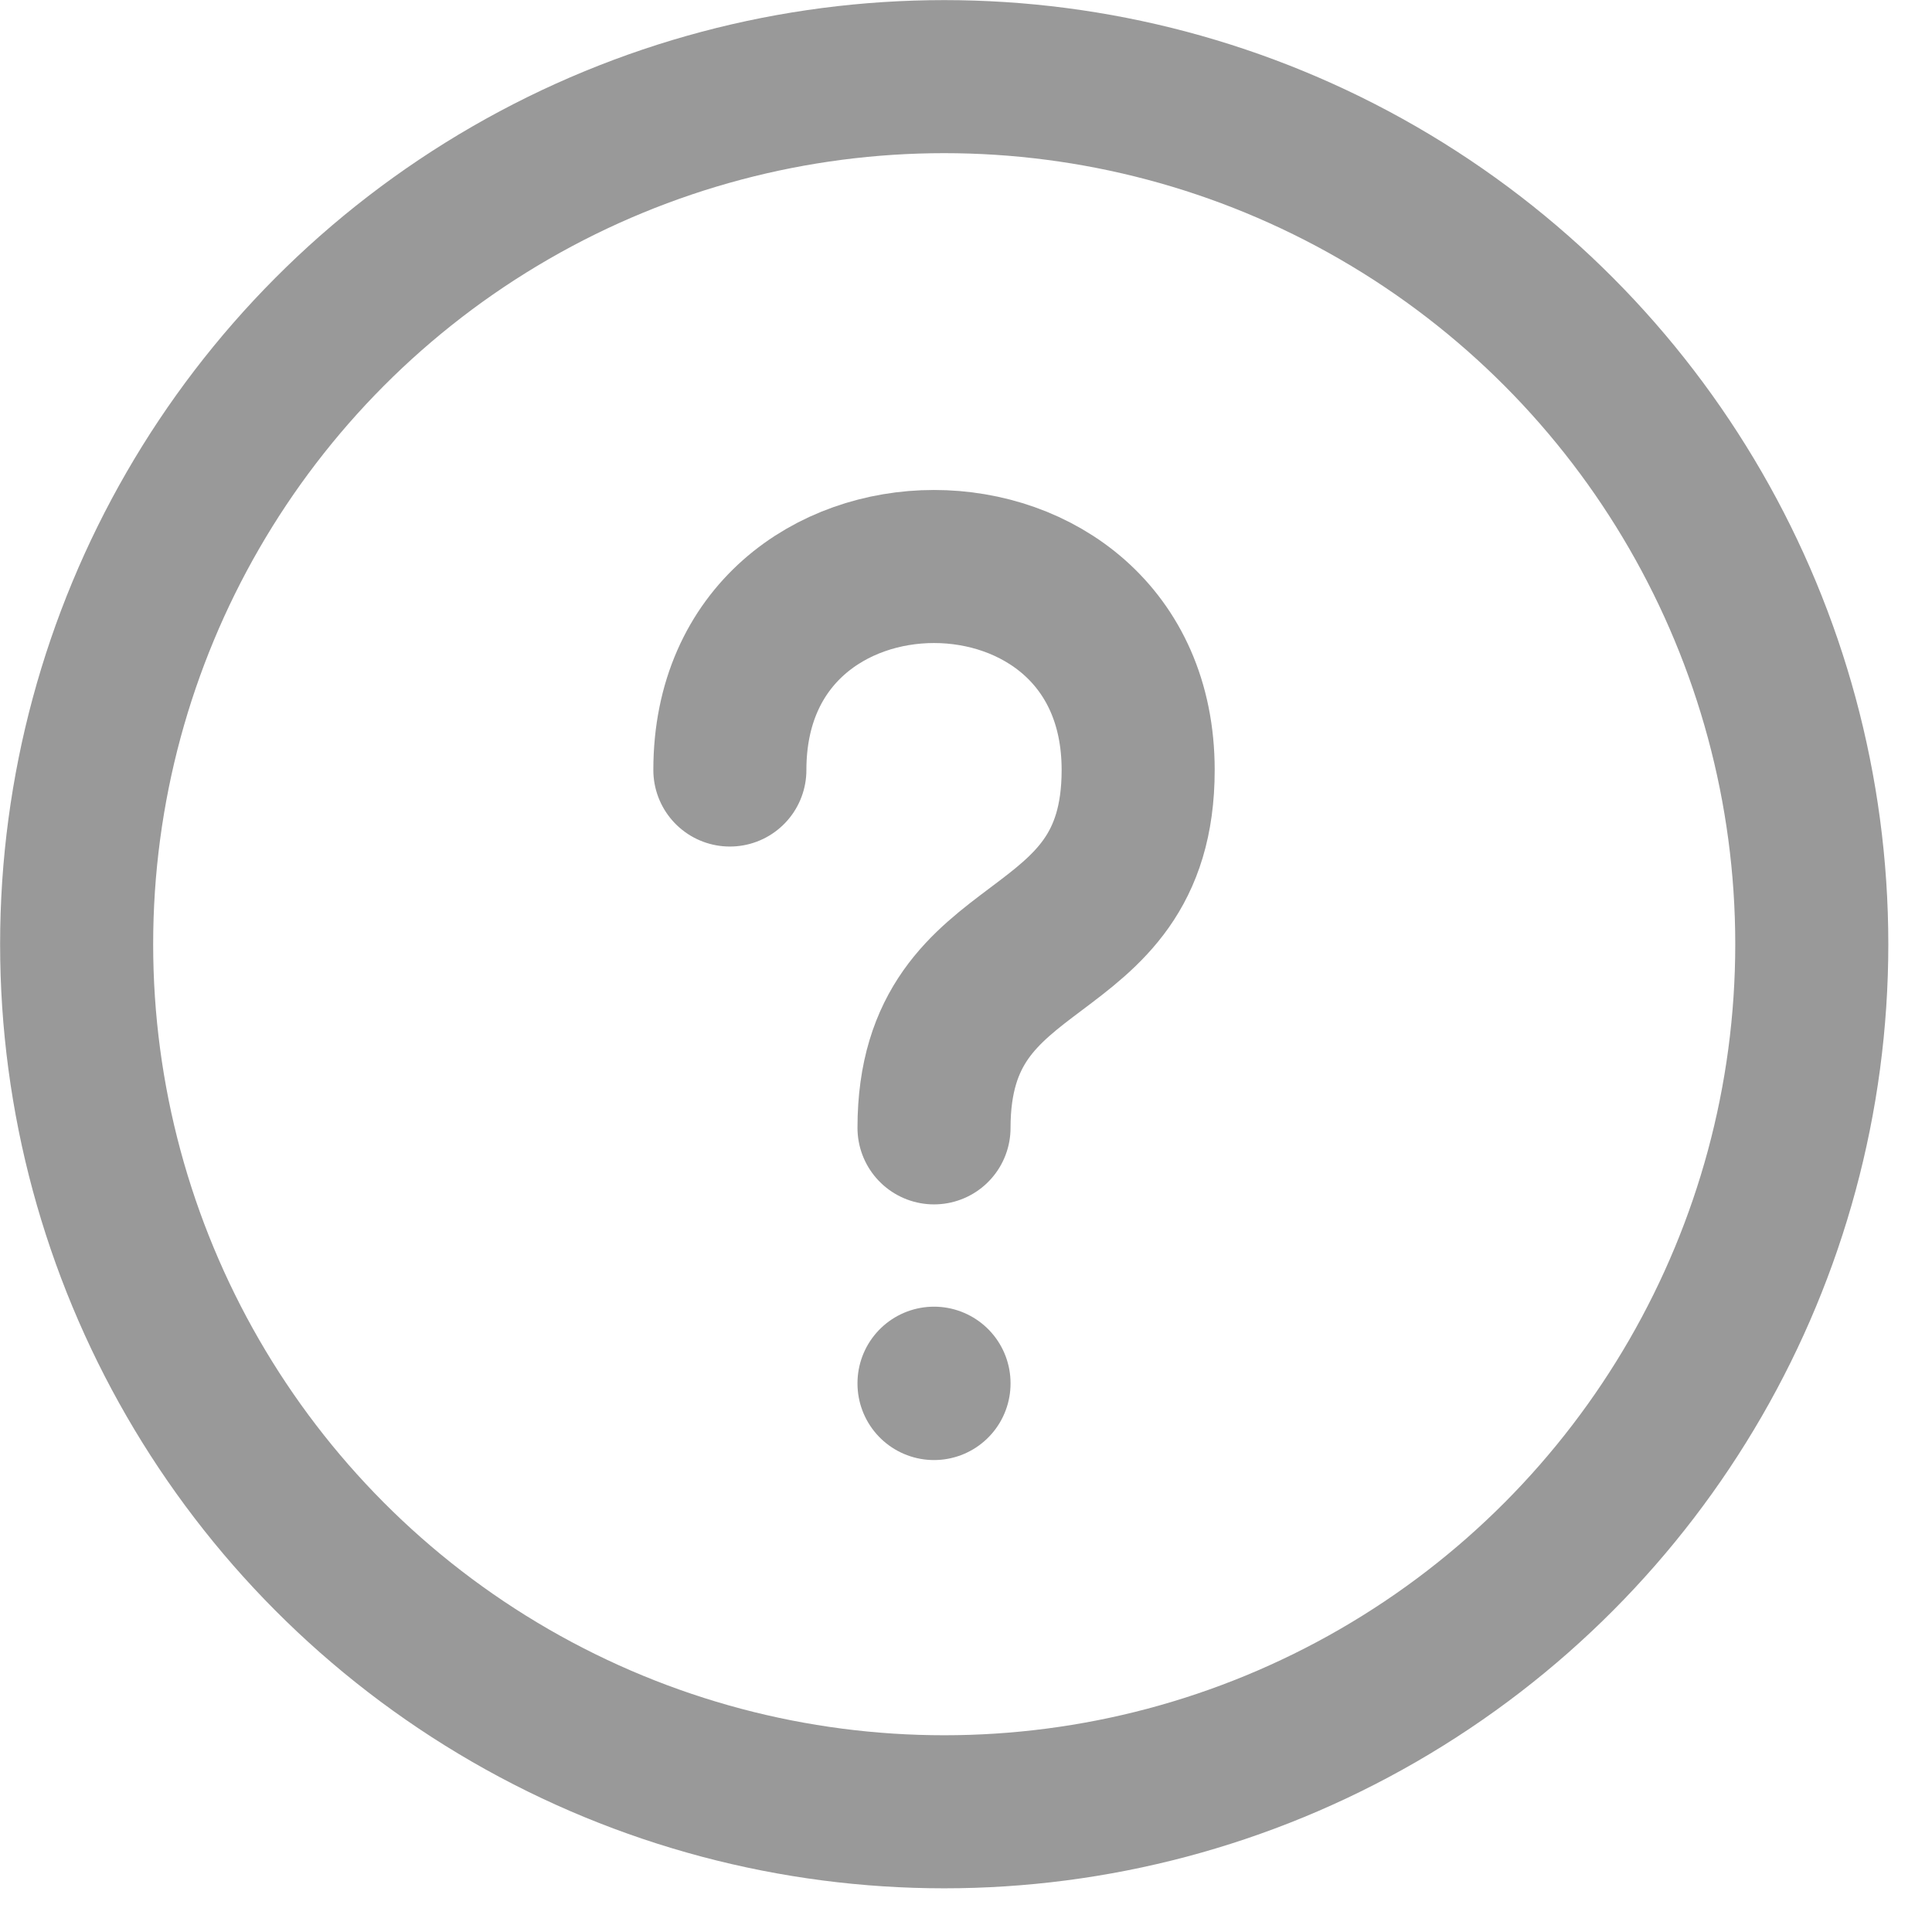 <svg width="18" height="18" viewBox="0 0 18 18" fill="none" xmlns="http://www.w3.org/2000/svg">
<path d="M8.702 10.508C8.702 8.604 10.604 9.079 10.604 7.174C10.604 4.646 6.8 4.646 6.8 7.174M8.702 12.887V12.89" stroke="#999999" stroke-width="1.426" stroke-linecap="round" stroke-linejoin="round"/>
<circle cx="8.797" cy="8.797" r="8.083" stroke="#999999" stroke-width="1.426"/>
</svg>
